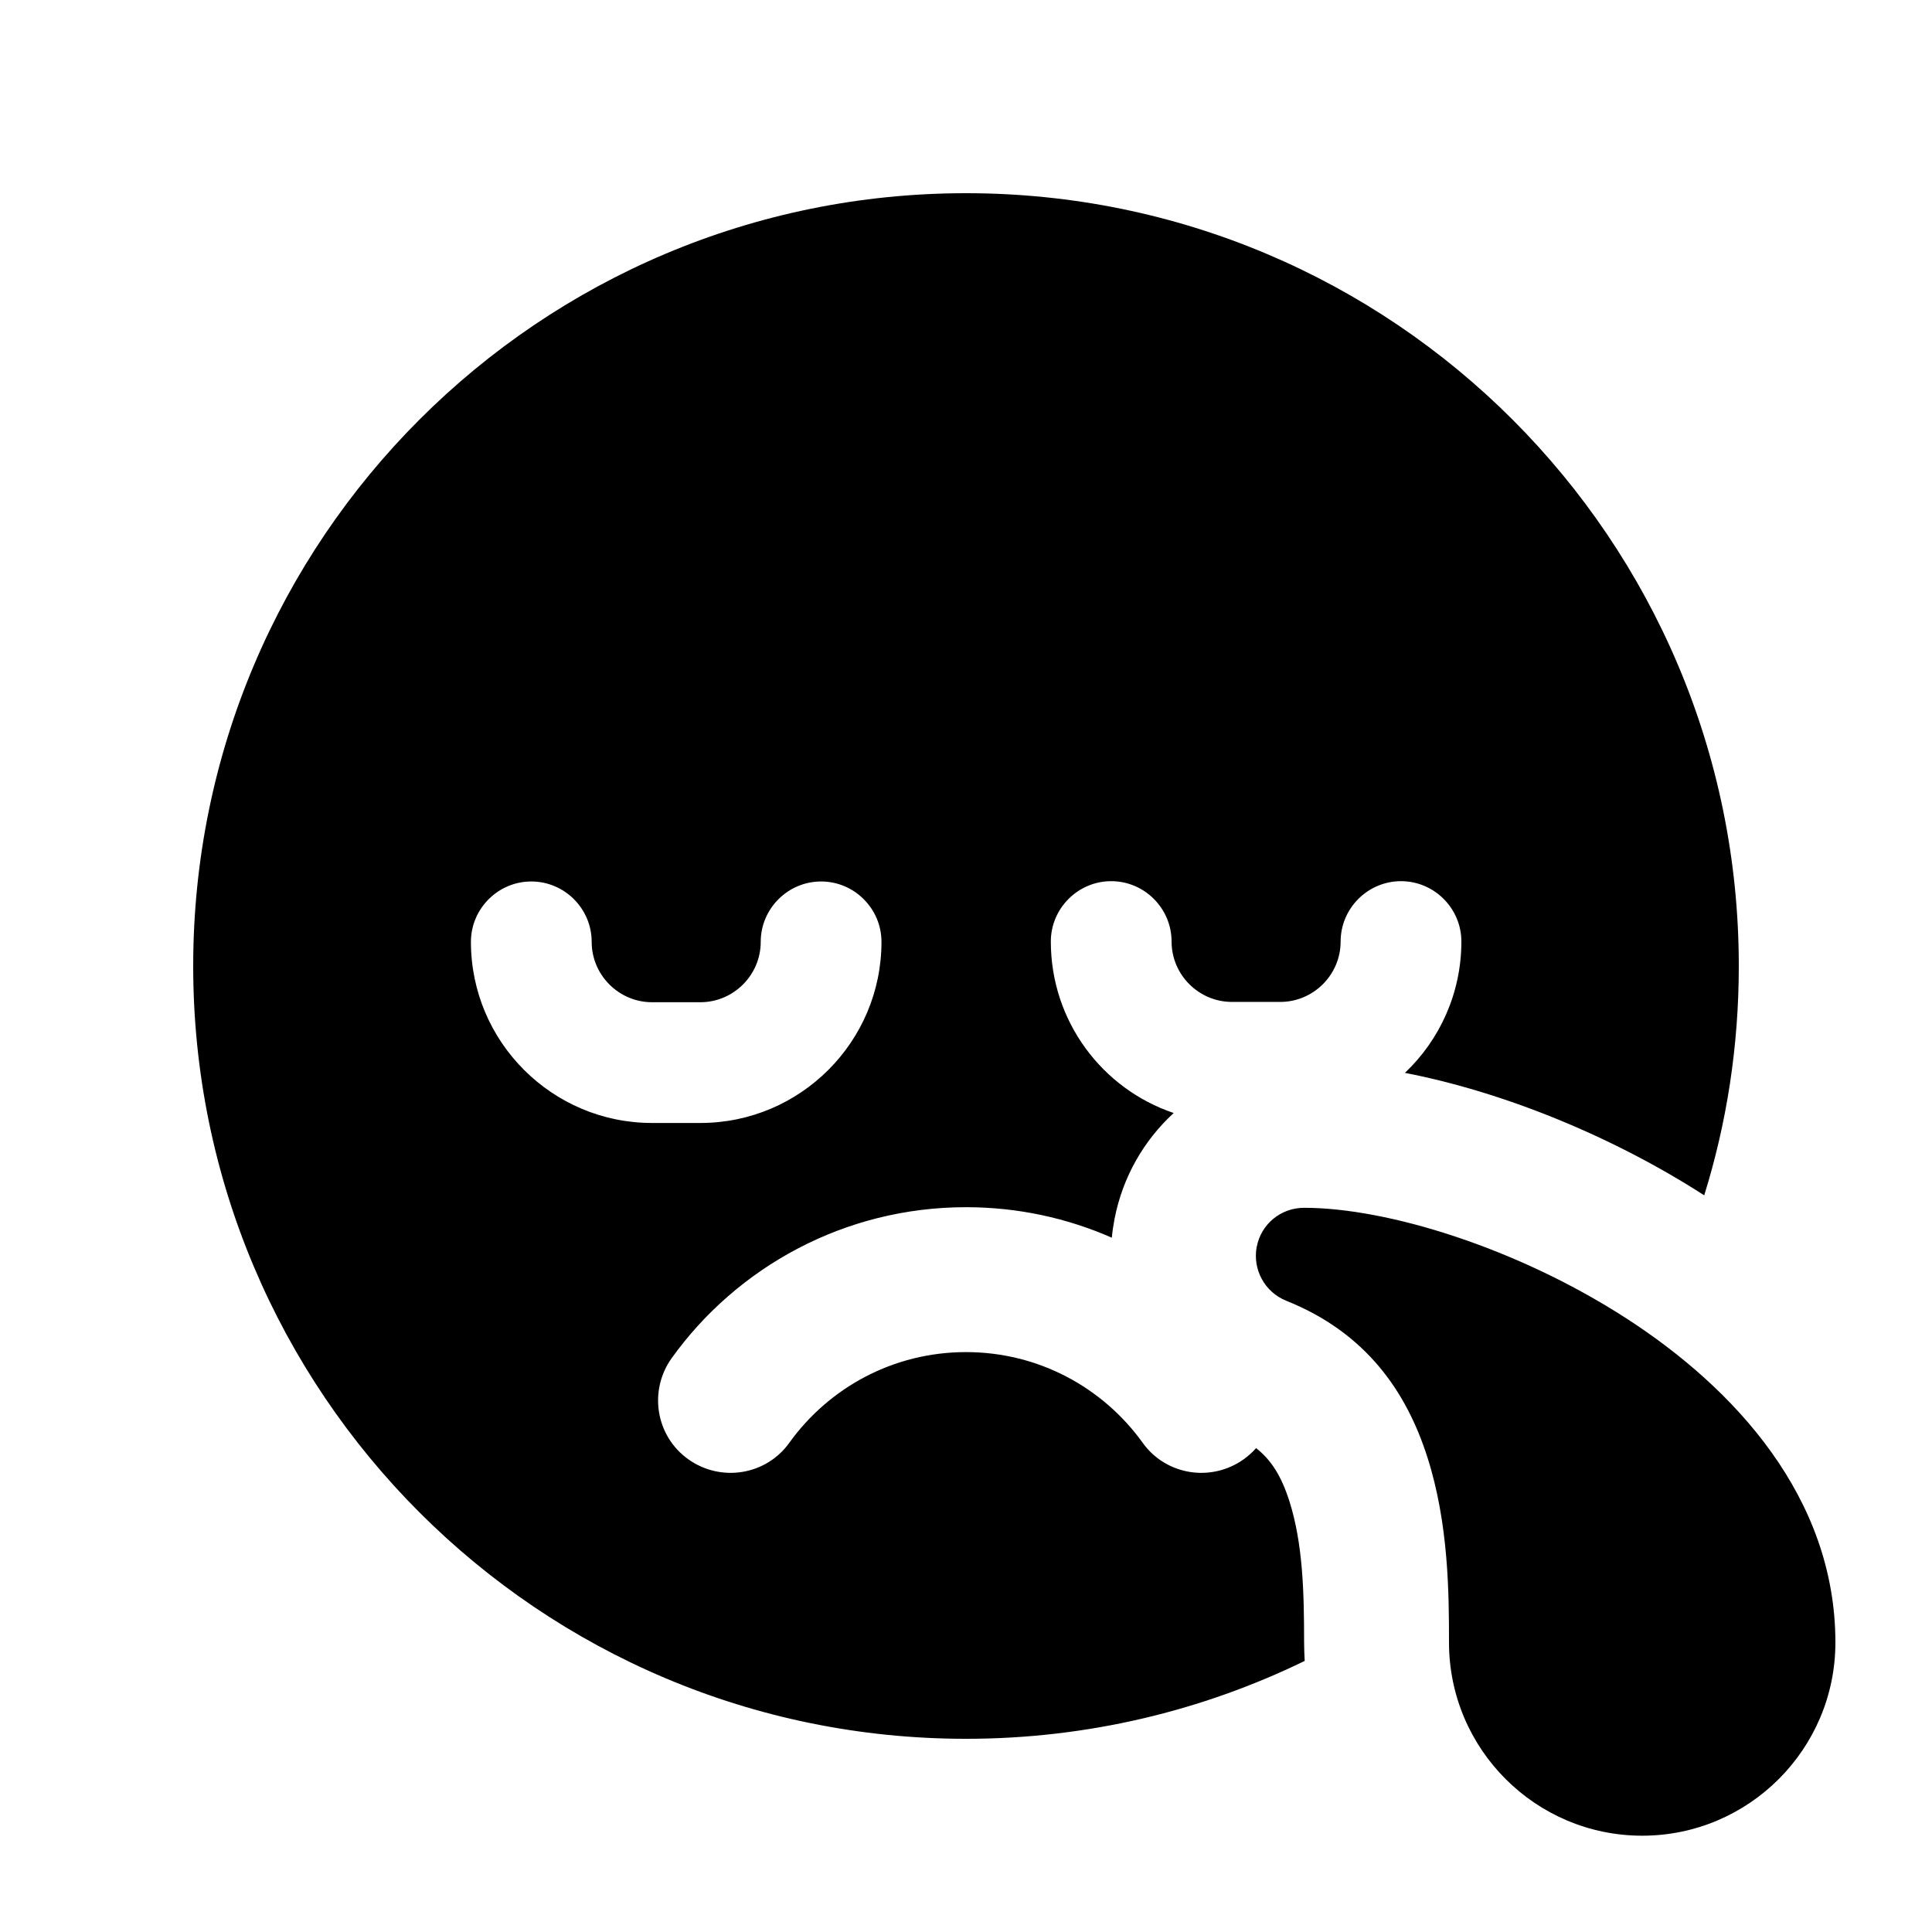 <svg xmlns="http://www.w3.org/2000/svg" viewBox="0 0 640 640"><!--! Font Awesome Pro 7.1.0 by @fontawesome - https://fontawesome.com License - https://fontawesome.com/license (Commercial License) Copyright 2025 Fonticons, Inc. --><path fill="currentColor" d="M564.5 396.1C572 372.1 576 346.5 576 320C576 178.6 461.4 64 320 64C178.6 64 64 178.6 64 320C64 461.4 178.6 576 320 576C360.2 576 398.3 566.7 432.2 550.2C432.1 548.2 432 546.1 432 544C432 527.4 431.6 511.3 427.1 497.2C424.5 489.1 421.2 483.7 416.1 479.7C414.9 481.1 413.5 482.3 412 483.4C401.2 491.1 386.2 488.7 378.5 477.9C365.4 459.7 344.1 447.9 320 447.9C295.9 447.9 274.6 459.7 261.5 477.9C253.8 488.7 238.8 491.1 228 483.4C217.2 475.7 214.8 460.7 222.5 449.9C244.2 419.7 279.8 399.9 320 399.9C337.2 399.9 353.5 403.5 368.3 410C368.5 407.9 368.8 405.9 369.2 403.8C371.9 389.9 378.9 377.8 388.8 368.7C365.1 360.7 348.1 338.3 348.1 311.9C348.1 300.9 357.1 291.9 368.1 291.9C379.1 291.9 388.1 300.9 388.1 311.9C388.1 322.9 397.1 331.9 408.1 331.9L424.1 331.9C435.1 331.9 444.1 322.9 444.1 311.9C444.1 300.9 453.1 291.9 464.1 291.9C475.1 291.9 484.1 300.9 484.1 311.9C484.1 329 476.9 344.5 465.4 355.4C497.9 361.7 534 376.3 564.6 396zM216 332L232 332C243 332 252 323 252 312C252 301 261 292 272 292C283 292 292 301 292 312C292 345.1 265.1 372 232 372L216 372C182.9 372 156 345.1 156 312C156 301 165 292 176 292C187 292 196 301 196 312C196 323 205 332 216 332zM416.3 413C414.9 420.5 418.9 428 426.1 430.9C452.6 441.5 465.9 461.1 472.8 482.6C479.9 504.7 480 527.9 480 544.1C480 579.4 508.7 608.1 544 608.1C579.3 608.1 608 579.4 608 544.1C608 496 574.5 459.8 538.7 436.7C502.8 413.5 459.8 400.1 432 400.1C424.3 400.1 417.7 405.5 416.3 413.1z"/></svg>